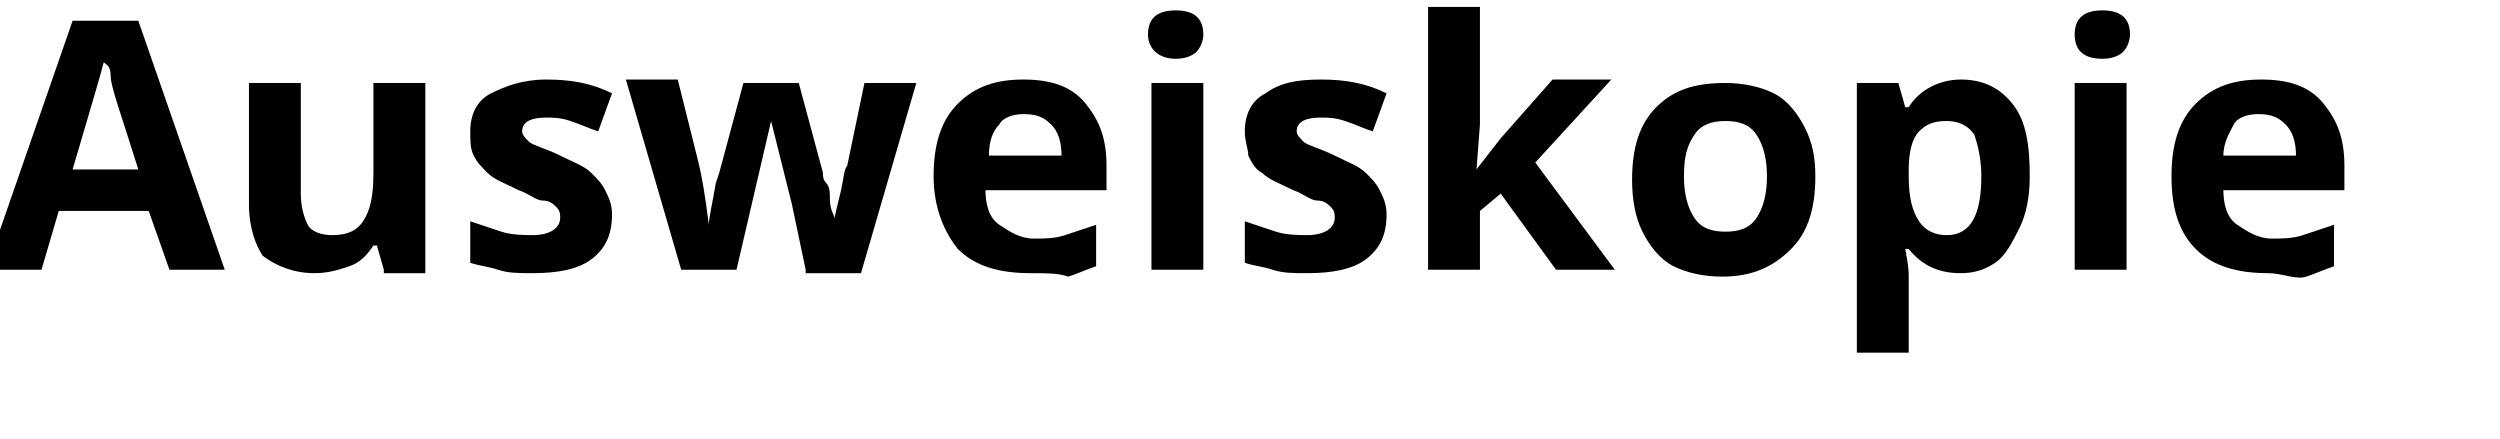 <?xml version="1.0" encoding="utf-8"?>
<!-- Generator: Adobe Illustrator 23.0.1, SVG Export Plug-In . SVG Version: 6.00 Build 0)  -->
<svg version="1.1" id="Ebene_1" xmlns="http://www.w3.org/2000/svg" xmlns:xlink="http://www.w3.org/1999/xlink" x="0px" y="0px"
	 viewBox="0 0 72.3 12.7" style="enable-background:new 0 0 72.3 12.7;" xml:space="preserve">
<title>uses1-text1</title>
<g>
	<path d="M4.9,7.8L4.3,6.1H1.7L1.2,7.8h-1.6l2.5-7.2H4l2.5,7.2H4.9z M4,4.9C3.5,3.3,3.2,2.5,3.2,2.2S3.1,1.9,3,1.8
		C2.9,2.2,2.6,3.2,2.1,4.9H4z"/>
	<path d="M11.1,7.8l-0.2-0.7h-0.1c-0.2,0.3-0.4,0.5-0.7,0.6c-0.3,0.1-0.6,0.2-1,0.2c-0.6,0-1.1-0.2-1.5-0.5C7.4,7.1,7.2,6.6,7.2,5.9
		V2.4h1.5v3.2c0,0.4,0.1,0.7,0.2,0.9s0.4,0.3,0.7,0.3c0.4,0,0.7-0.1,0.9-0.4s0.3-0.7,0.3-1.4V2.4h1.5v5.5H11.1z"/>
	<path d="M17.7,6.2c0,0.6-0.2,1-0.6,1.3s-1,0.4-1.7,0.4c-0.4,0-0.7,0-1-0.1s-0.5-0.1-0.8-0.2V6.4c0.3,0.1,0.6,0.2,0.9,0.3
		s0.7,0.1,0.9,0.1c0.5,0,0.8-0.2,0.8-0.5c0-0.1,0-0.2-0.1-0.3s-0.2-0.2-0.4-0.2S15.3,5.6,15,5.5c-0.4-0.2-0.7-0.3-0.9-0.5
		s-0.3-0.3-0.4-0.5s-0.1-0.4-0.1-0.7c0-0.5,0.2-0.9,0.6-1.1s0.9-0.4,1.6-0.4c0.7,0,1.3,0.1,1.9,0.4l-0.4,1.1
		c-0.3-0.1-0.5-0.2-0.8-0.3s-0.5-0.1-0.7-0.1c-0.4,0-0.7,0.1-0.7,0.4c0,0.1,0.1,0.2,0.2,0.3s0.5,0.2,0.9,0.4
		c0.4,0.2,0.7,0.3,0.9,0.5s0.3,0.3,0.4,0.5S17.7,5.9,17.7,6.2z"/>
	<path d="M23.3,7.8l-0.4-1.9l-0.6-2.4h0l-1,4.3h-1.6l-1.6-5.5h1.5l0.6,2.4c0.1,0.4,0.2,1,0.3,1.8h0c0-0.2,0.1-0.6,0.2-1.2L20.8,5
		l0.7-2.6h1.6L23.8,5c0,0.1,0,0.2,0.1,0.3s0.1,0.3,0.1,0.4s0,0.3,0.1,0.5s0,0.3,0,0.4h0c0-0.2,0.1-0.6,0.2-1s0.1-0.7,0.2-0.8L25,2.4
		h1.5l-1.6,5.5H23.3z"/>
	<path d="M29.8,7.9c-0.9,0-1.6-0.2-2.1-0.7C27.3,6.7,27,6,27,5.1c0-0.9,0.2-1.6,0.7-2.1c0.5-0.5,1.1-0.7,1.9-0.7
		c0.8,0,1.4,0.2,1.8,0.7s0.6,1,0.6,1.8v0.7h-3.5c0,0.4,0.1,0.8,0.4,1s0.6,0.4,1,0.4c0.3,0,0.6,0,0.9-0.1s0.6-0.2,0.9-0.3v1.2
		c-0.3,0.1-0.5,0.2-0.8,0.3C30.6,7.9,30.3,7.9,29.8,7.9z M29.6,3.3c-0.3,0-0.6,0.1-0.7,0.3c-0.2,0.2-0.3,0.5-0.3,0.9h2.1
		c0-0.4-0.1-0.7-0.3-0.9S30,3.3,29.6,3.3z"/>
	<path d="M33.2,1c0-0.5,0.3-0.7,0.8-0.7s0.8,0.2,0.8,0.7c0,0.2-0.1,0.4-0.2,0.5c-0.1,0.1-0.3,0.2-0.6,0.2C33.5,1.7,33.2,1.4,33.2,1z
		 M34.8,7.8h-1.5V2.4h1.5V7.8z"/>
	<path d="M40.1,6.2c0,0.6-0.2,1-0.6,1.3c-0.4,0.3-1,0.4-1.7,0.4c-0.4,0-0.7,0-1-0.1S36.3,7.7,36,7.6V6.4c0.3,0.1,0.6,0.2,0.9,0.3
		c0.3,0.1,0.7,0.1,0.9,0.1c0.5,0,0.8-0.2,0.8-0.5c0-0.1,0-0.2-0.1-0.3s-0.2-0.2-0.4-0.2s-0.4-0.2-0.7-0.3c-0.4-0.2-0.7-0.3-0.9-0.5
		c-0.2-0.1-0.3-0.3-0.4-0.5C36.1,4.3,36,4.1,36,3.8c0-0.5,0.2-0.9,0.6-1.1c0.4-0.3,0.9-0.4,1.6-0.4c0.7,0,1.3,0.1,1.9,0.4l-0.4,1.1
		c-0.3-0.1-0.5-0.2-0.8-0.3s-0.5-0.1-0.7-0.1c-0.4,0-0.7,0.1-0.7,0.4c0,0.1,0.1,0.2,0.2,0.3c0.1,0.1,0.5,0.2,0.9,0.4
		c0.4,0.2,0.7,0.3,0.9,0.5s0.3,0.3,0.4,0.5S40.1,5.9,40.1,6.2z"/>
	<path d="M42.7,4.9L43.4,4l1.5-1.7h1.7l-2.2,2.4l2.3,3.1H45l-1.6-2.2l-0.6,0.5v1.7h-1.5V0.2h1.5v3.4L42.7,4.9L42.7,4.9z"/>
	<path d="M52.5,5.1c0,0.9-0.2,1.6-0.7,2.1c-0.5,0.5-1.1,0.8-2,0.8c-0.5,0-1-0.1-1.4-0.3s-0.7-0.6-0.9-1s-0.3-0.9-0.3-1.5
		c0-0.9,0.2-1.6,0.7-2.1s1.1-0.7,2-0.7c0.5,0,1,0.1,1.4,0.3s0.7,0.6,0.9,1S52.5,4.5,52.5,5.1z M48.7,5.1c0,0.5,0.1,0.9,0.3,1.2
		c0.2,0.3,0.5,0.4,0.9,0.4c0.4,0,0.7-0.1,0.9-0.4c0.2-0.3,0.3-0.7,0.3-1.2c0-0.5-0.1-0.9-0.3-1.2s-0.5-0.4-0.9-0.4
		c-0.4,0-0.7,0.1-0.9,0.4S48.7,4.5,48.7,5.1z"/>
	<path d="M56.7,7.9c-0.6,0-1.1-0.2-1.5-0.7h-0.1c0.1,0.5,0.1,0.7,0.1,0.8v2.2h-1.5V2.4h1.2l0.2,0.7h0.1c0.3-0.5,0.9-0.8,1.5-0.8
		c0.6,0,1.1,0.2,1.5,0.7s0.5,1.2,0.5,2.1c0,0.6-0.1,1.1-0.3,1.5c-0.2,0.4-0.4,0.8-0.7,1S57.1,7.9,56.7,7.9z M56.3,3.5
		c-0.4,0-0.6,0.1-0.8,0.3s-0.3,0.6-0.3,1.1v0.2c0,0.6,0.1,1,0.3,1.3c0.2,0.3,0.5,0.4,0.8,0.4c0.7,0,1-0.6,1-1.7
		c0-0.5-0.1-0.9-0.2-1.2C56.9,3.6,56.6,3.5,56.3,3.5z"/>
	<path d="M60,1c0-0.5,0.3-0.7,0.8-0.7s0.8,0.2,0.8,0.7c0,0.2-0.1,0.4-0.2,0.5c-0.1,0.1-0.3,0.2-0.6,0.2C60.2,1.7,60,1.4,60,1z
		 M61.5,7.8H60V2.4h1.5V7.8z"/>
	<path d="M65.6,7.9c-0.9,0-1.6-0.2-2.1-0.7C63,6.7,62.8,6,62.8,5.1c0-0.9,0.2-1.6,0.7-2.1c0.5-0.5,1.1-0.7,1.9-0.7
		c0.8,0,1.4,0.2,1.8,0.7s0.6,1,0.6,1.8v0.7h-3.5c0,0.4,0.1,0.8,0.4,1s0.6,0.4,1,0.4c0.3,0,0.6,0,0.9-0.1s0.6-0.2,0.9-0.3v1.2
		c-0.3,0.1-0.5,0.2-0.8,0.3S66,7.9,65.6,7.9z M65.3,3.3c-0.3,0-0.6,0.1-0.7,0.3s-0.3,0.5-0.3,0.9h2.1c0-0.4-0.1-0.7-0.3-0.9
		S65.7,3.3,65.3,3.3z"/>
</g>
</svg>
